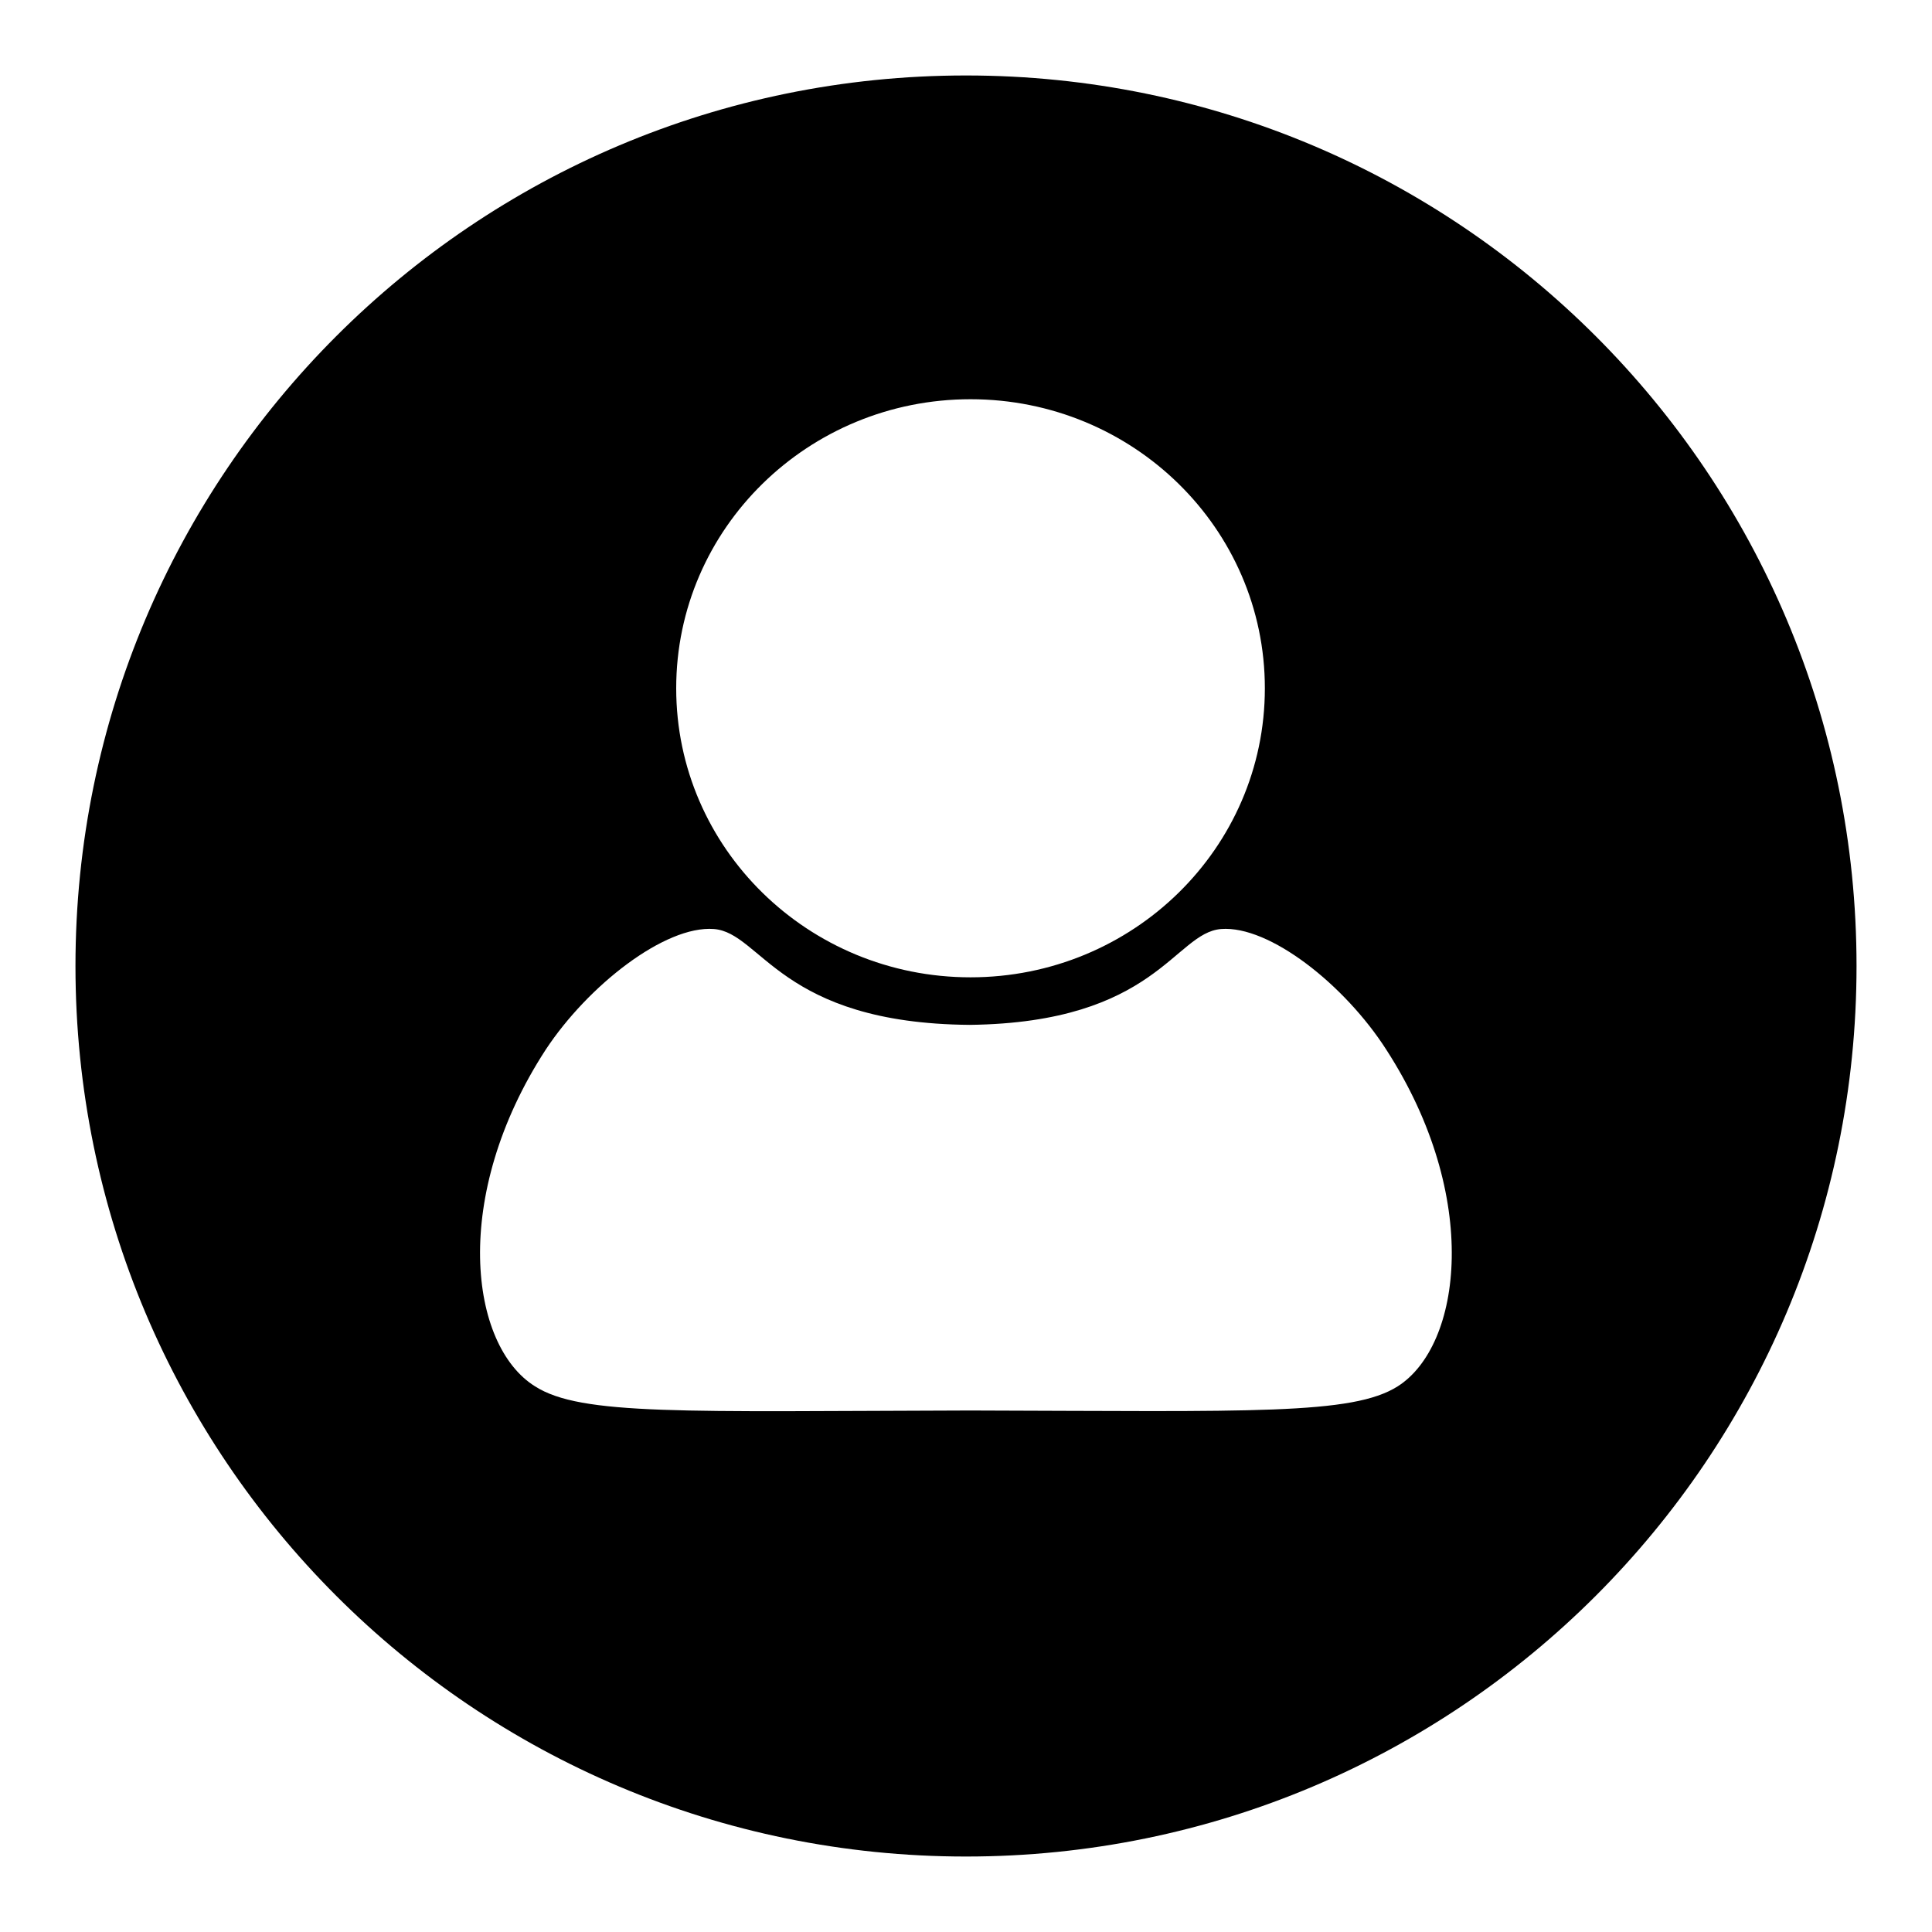 <?xml version="1.0" encoding="utf-8"?>
<!-- Svg Vector Icons : http://www.onlinewebfonts.com/icon -->
<!DOCTYPE svg PUBLIC "-//W3C//DTD SVG 1.1//EN" "http://www.w3.org/Graphics/SVG/1.1/DTD/svg11.dtd">
<svg version="1.1" xmlns="http://www.w3.org/2000/svg" xmlns:xlink="http://www.w3.org/1999/xlink" x="0px" y="0px" viewBox="0 0 256 256" enable-background="new 0 0 256 256" xml:space="preserve">
<g><g><path fill="#000000" d="M128,10C62.8,10,10,62.8,10,128c0,65.2,52.8,118,118,118c65.2,0,118-52.8,118-118C246,62.8,193.2,10,128,10z M185.2,183.7c-6,3.8-19.3,3.3-56.3,3.2c-0.1,0-0.2,0-0.3,0c-0.1,0-0.2,0-0.4,0c-37.6,0.1-51.2,0.7-57.3-3.2c-8.7-5.4-11.2-25.2,1.4-44.6c5.6-8.5,15.8-16.5,22.3-16c6.3,0.5,8.8,12.5,33.9,12.7c24.7-0.3,27.1-12.2,33.3-12.7c6.4-0.5,16.4,7.4,21.9,16C196.3,158.6,193.7,178.3,185.2,183.7z M128.6,129.5c-21.5,0-39-17.1-39-38.3c0-21.2,17.5-38.3,39-38.3c21.5,0,39,17.1,39,38.3C167.6,112.4,150.1,129.5,128.6,129.5z"/></g></g>
</svg>